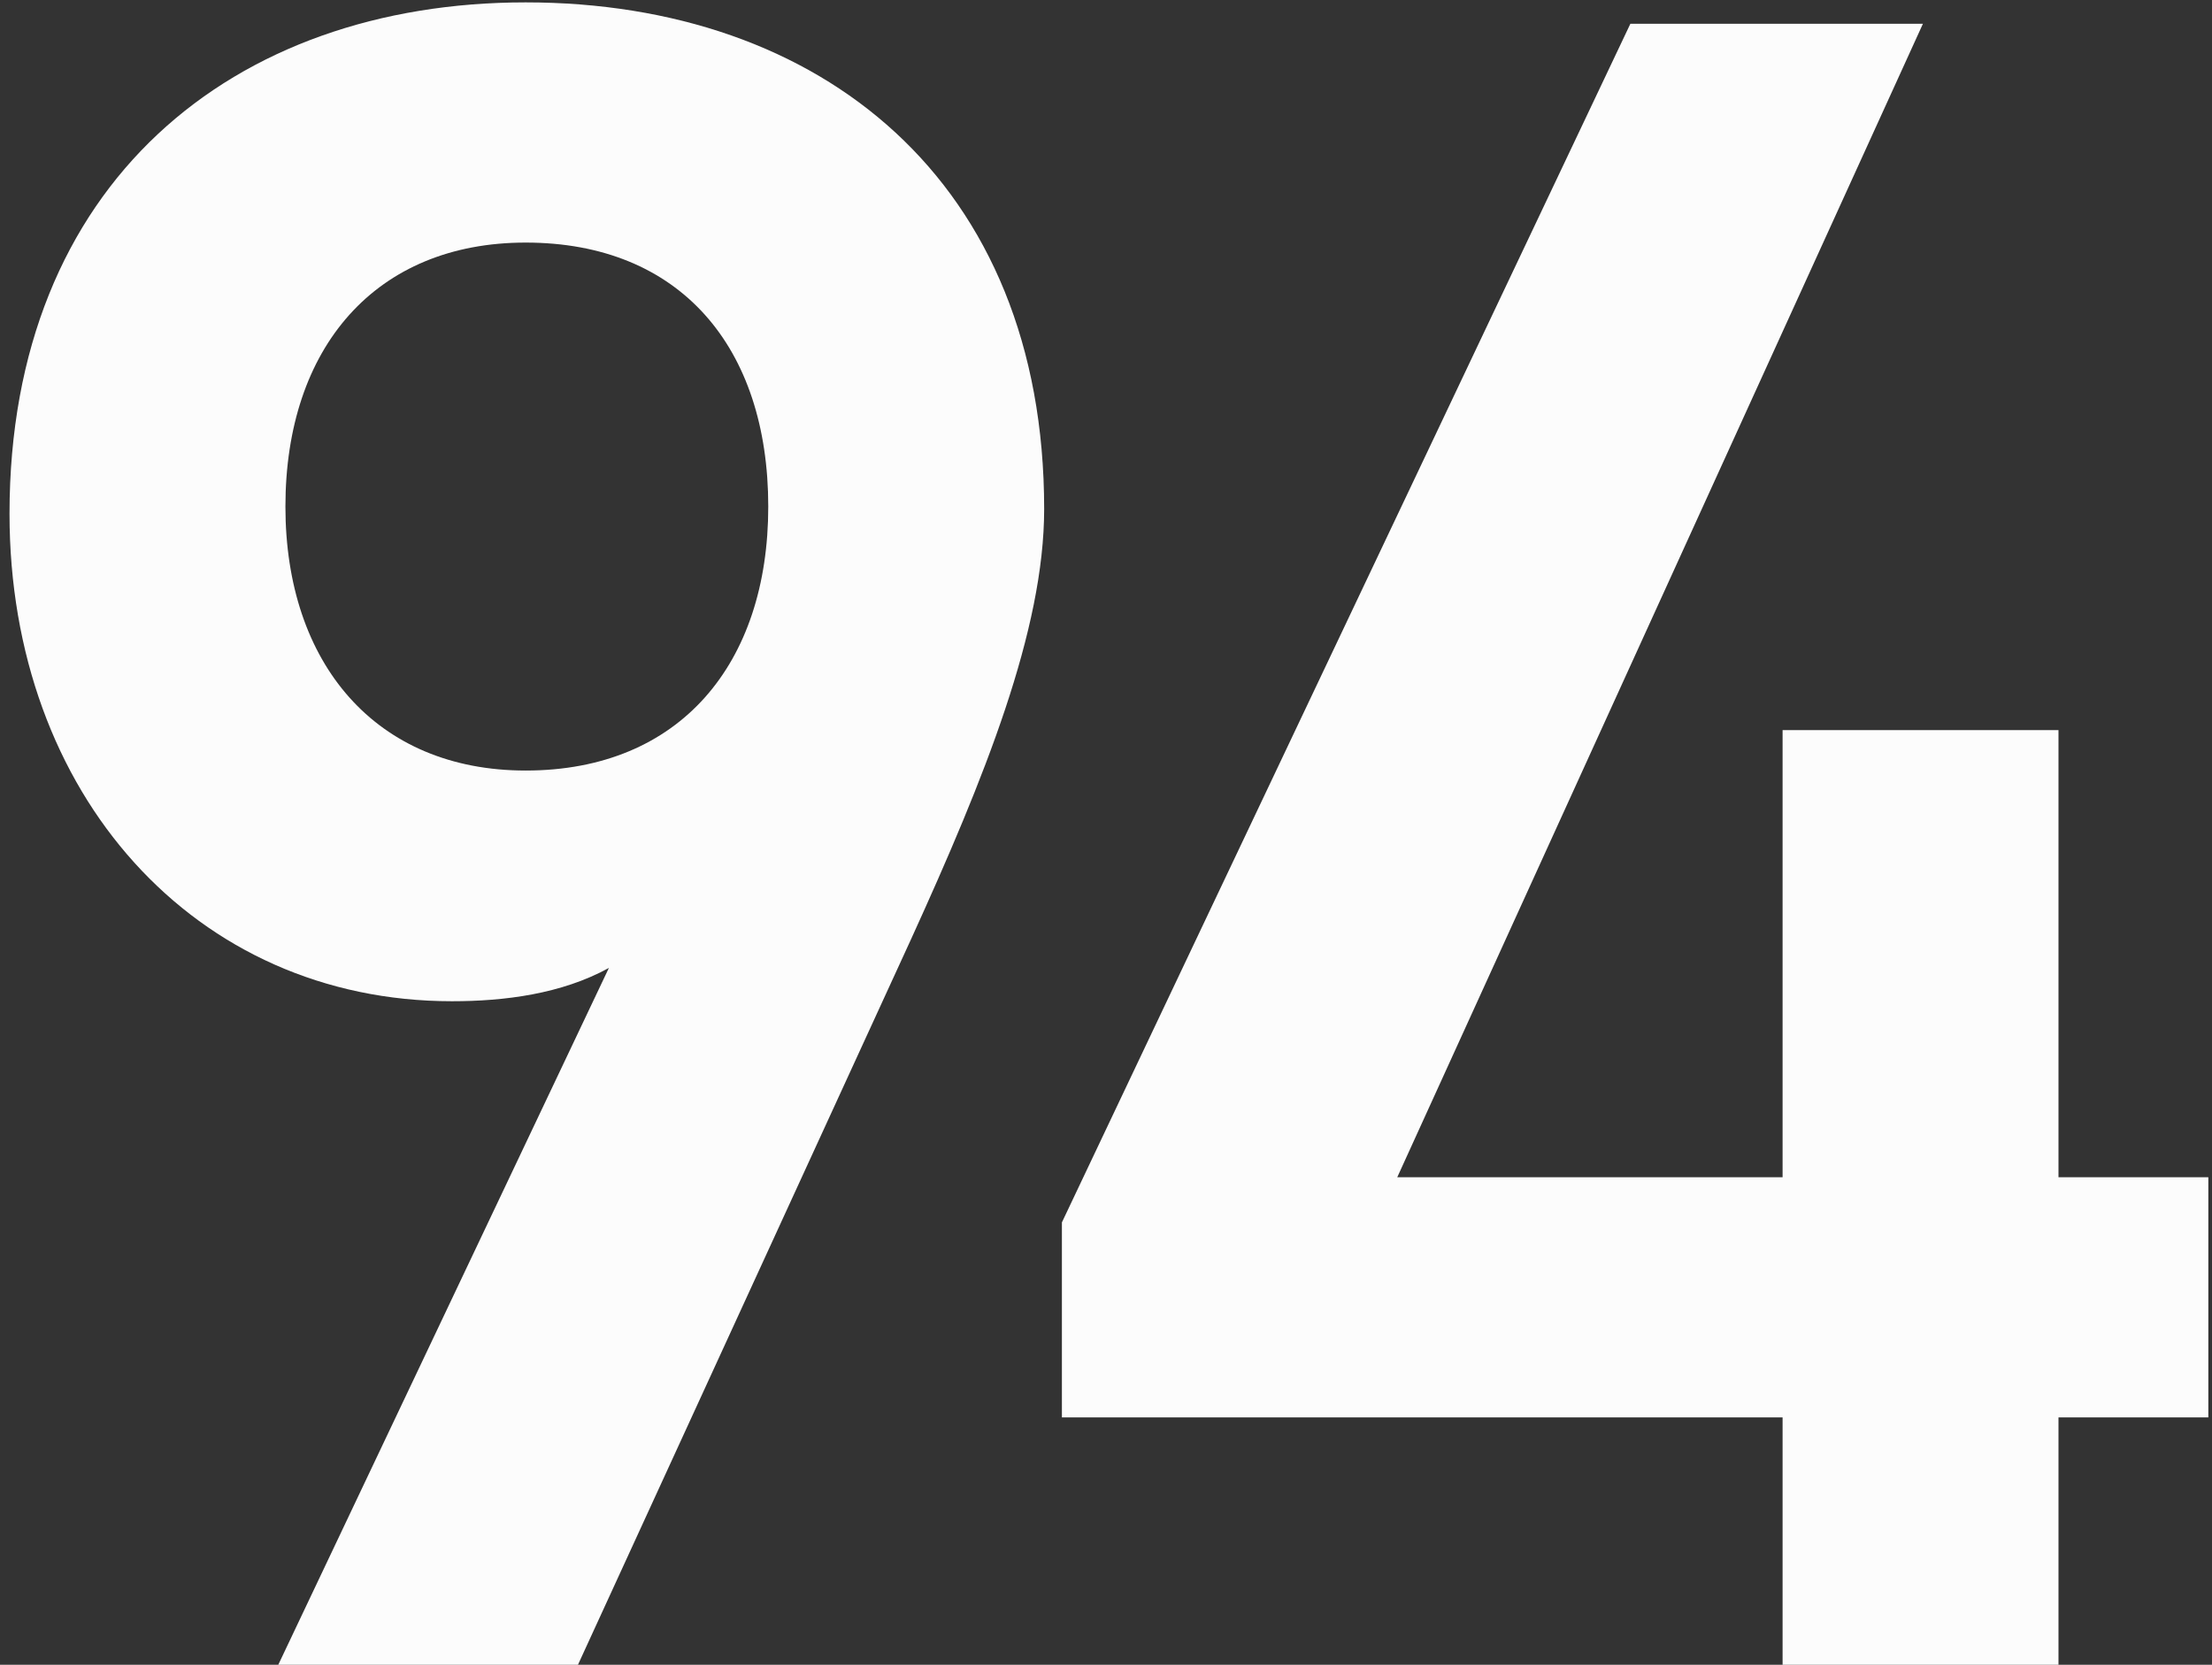 <?xml version="1.0" encoding="UTF-8"?> <svg xmlns="http://www.w3.org/2000/svg" width="93" height="70" viewBox="0 0 93 70" fill="none"><rect x="0" y="0" width="93" height="70" fill="#333333" stroke="none"/><path d="M11.7 70L25.6 40.7C23.6 41.8 21.2 42.1 19 42.1C8.2 42.1 0.4 33.4 0.4 21.6C0.4 7.7 9.8 0.1 22.1 0.1C34.5 0.1 43.9 7.6 43.9 21.4C43.9 26.5 41.4 32.7 38.3 39.5L24.3 70H11.7ZM32.3 21.3C32.3 14.6 28.6 10.2 22.1 10.2C15.8 10.2 12 14.6 12 21.3C12 27.9 15.8 32.4 22.1 32.4C28.6 32.4 32.3 27.9 32.3 21.3ZM68.546 1H80.846L58.746 49.5H74.946V30.7H86.546V49.5H92.846V59.6H86.546V70H74.946V59.6H44.646V51.4L68.546 1Z" fill="#FCFCFC"></path></svg> 